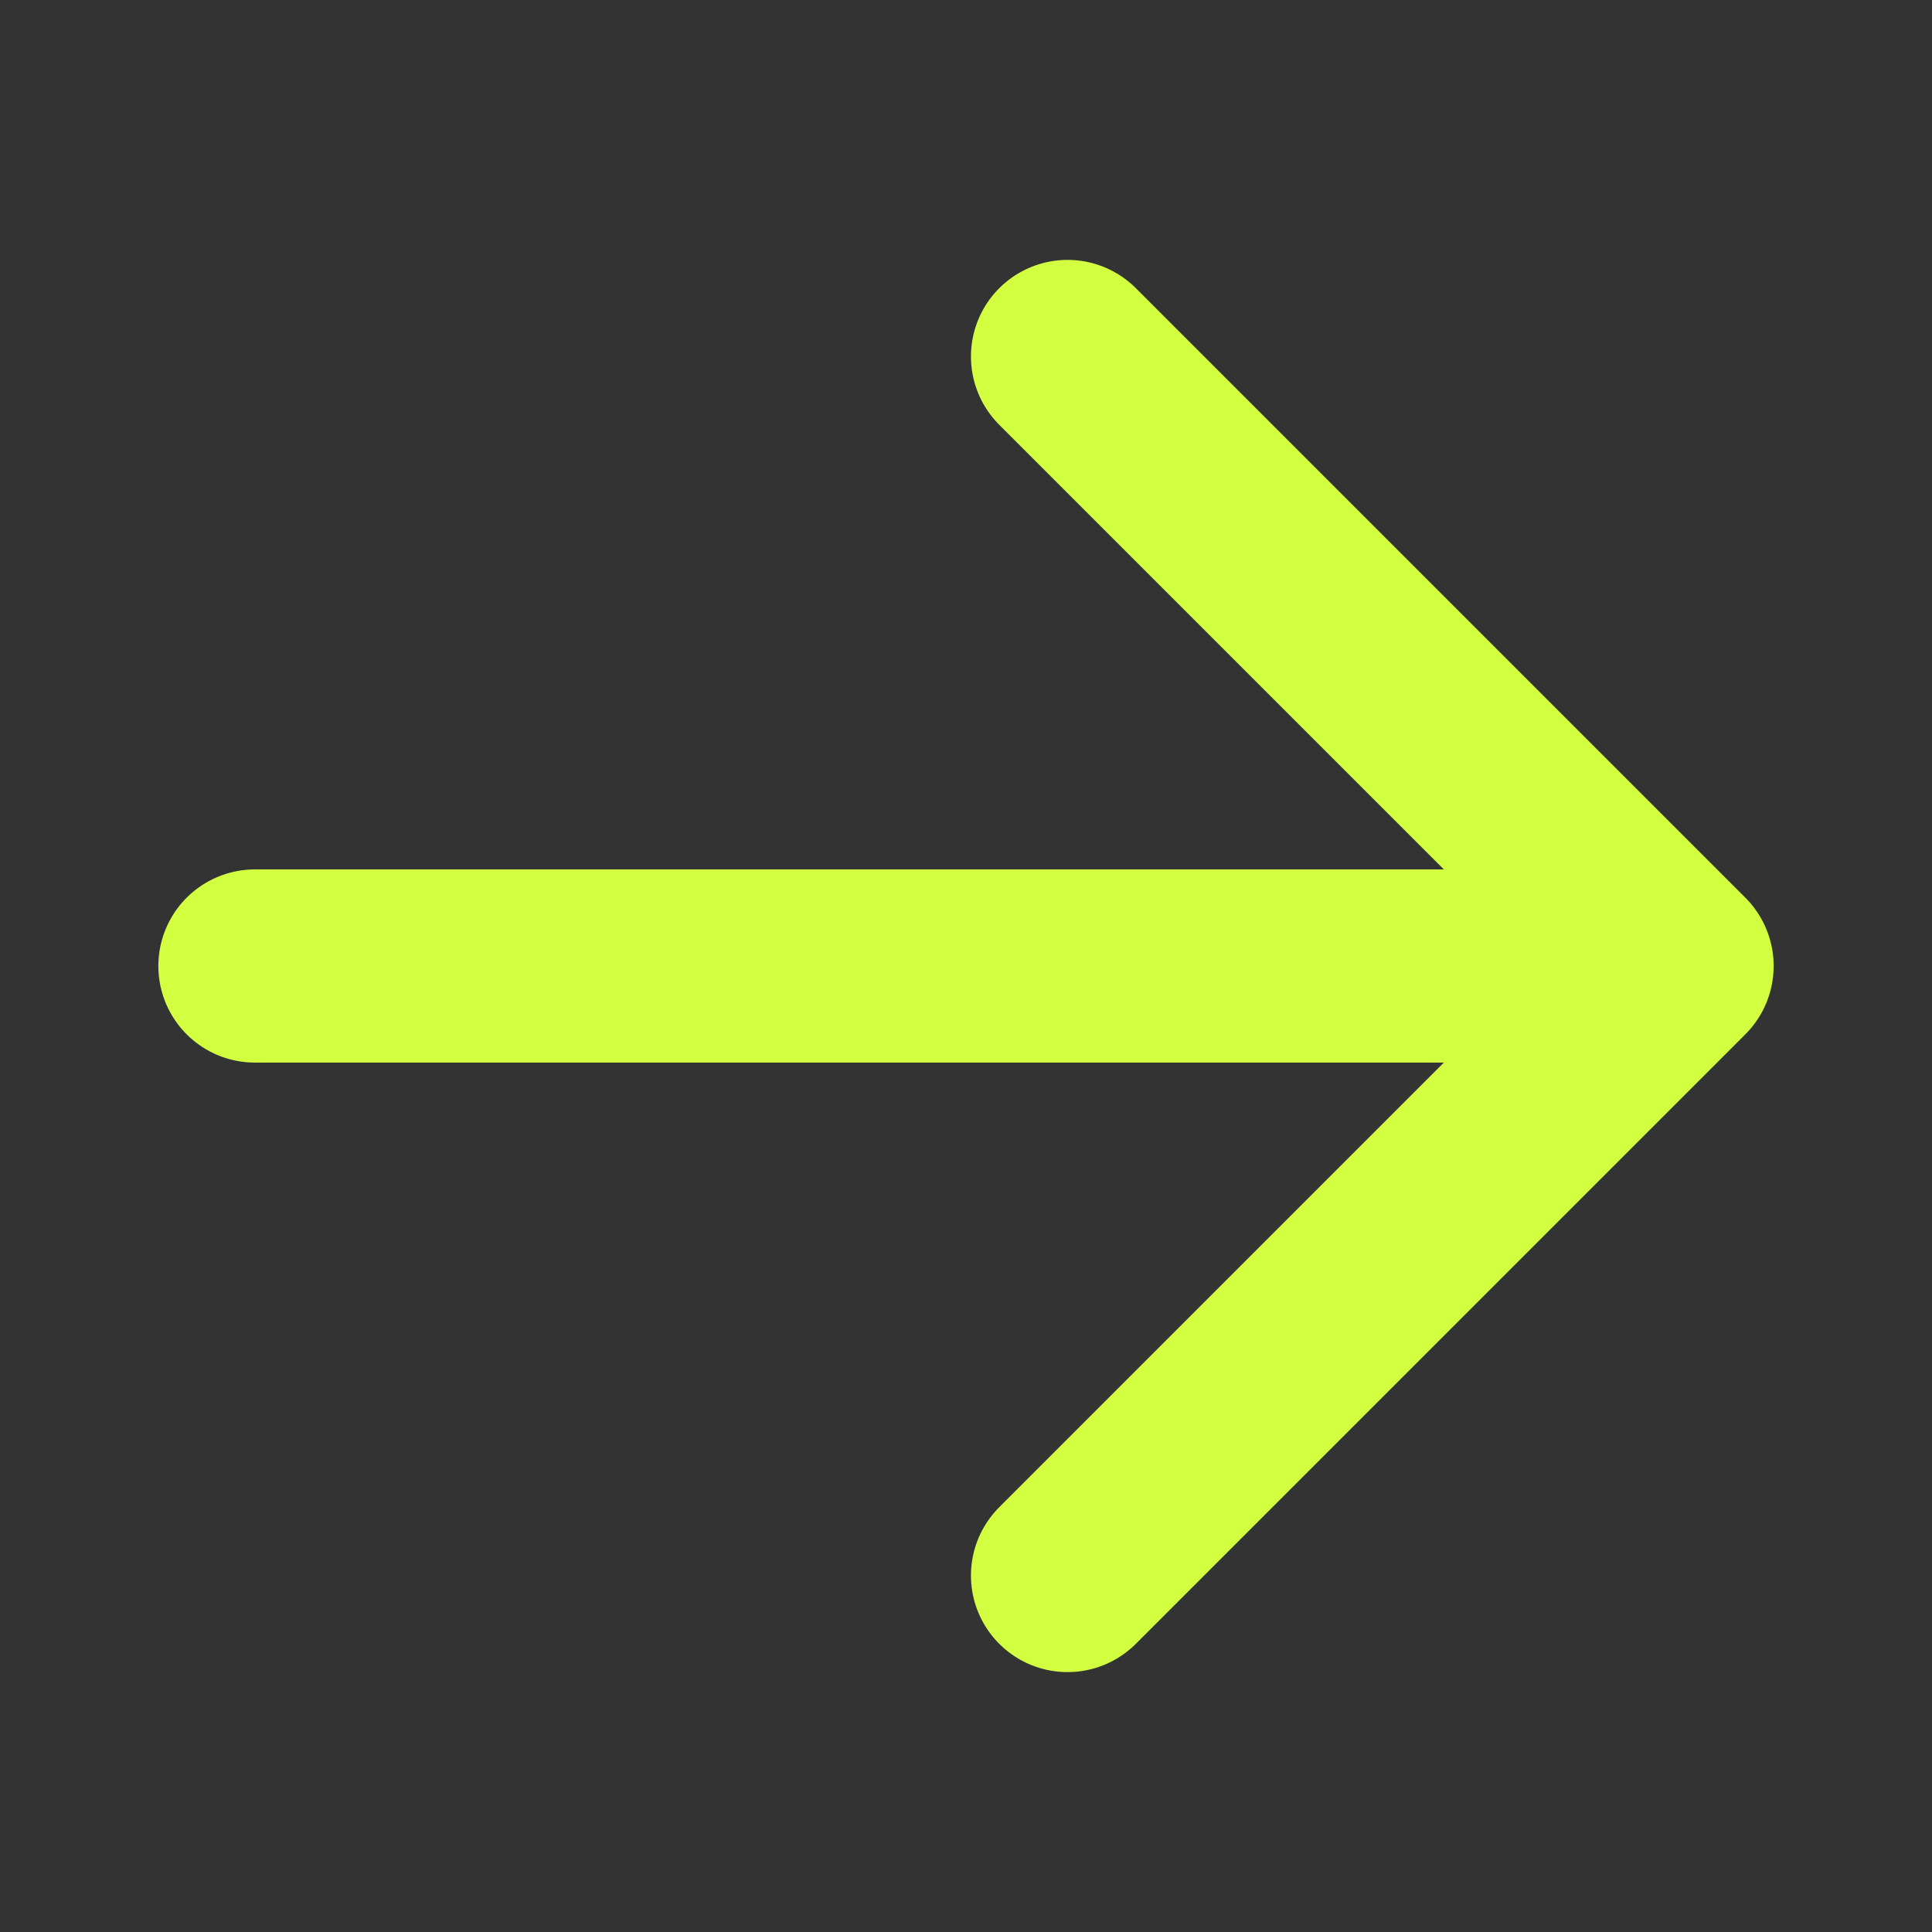 <svg width="25" height="25" viewBox="0 0 25 25" fill="none" xmlns="http://www.w3.org/2000/svg">
<rect x="0" y="0" width="25" height="25" fill="#333333" stroke="none"/>
<g id="majesticons:arrow-up">
<path id="Vector" d="M21.701 12.5L13.814 20.387M21.701 12.5L13.814 4.613M21.701 12.5L3.299 12.5" stroke="#D2FF3F" stroke-width="2.5" stroke-linecap="round" stroke-linejoin="round"/>
</g>
</svg>
